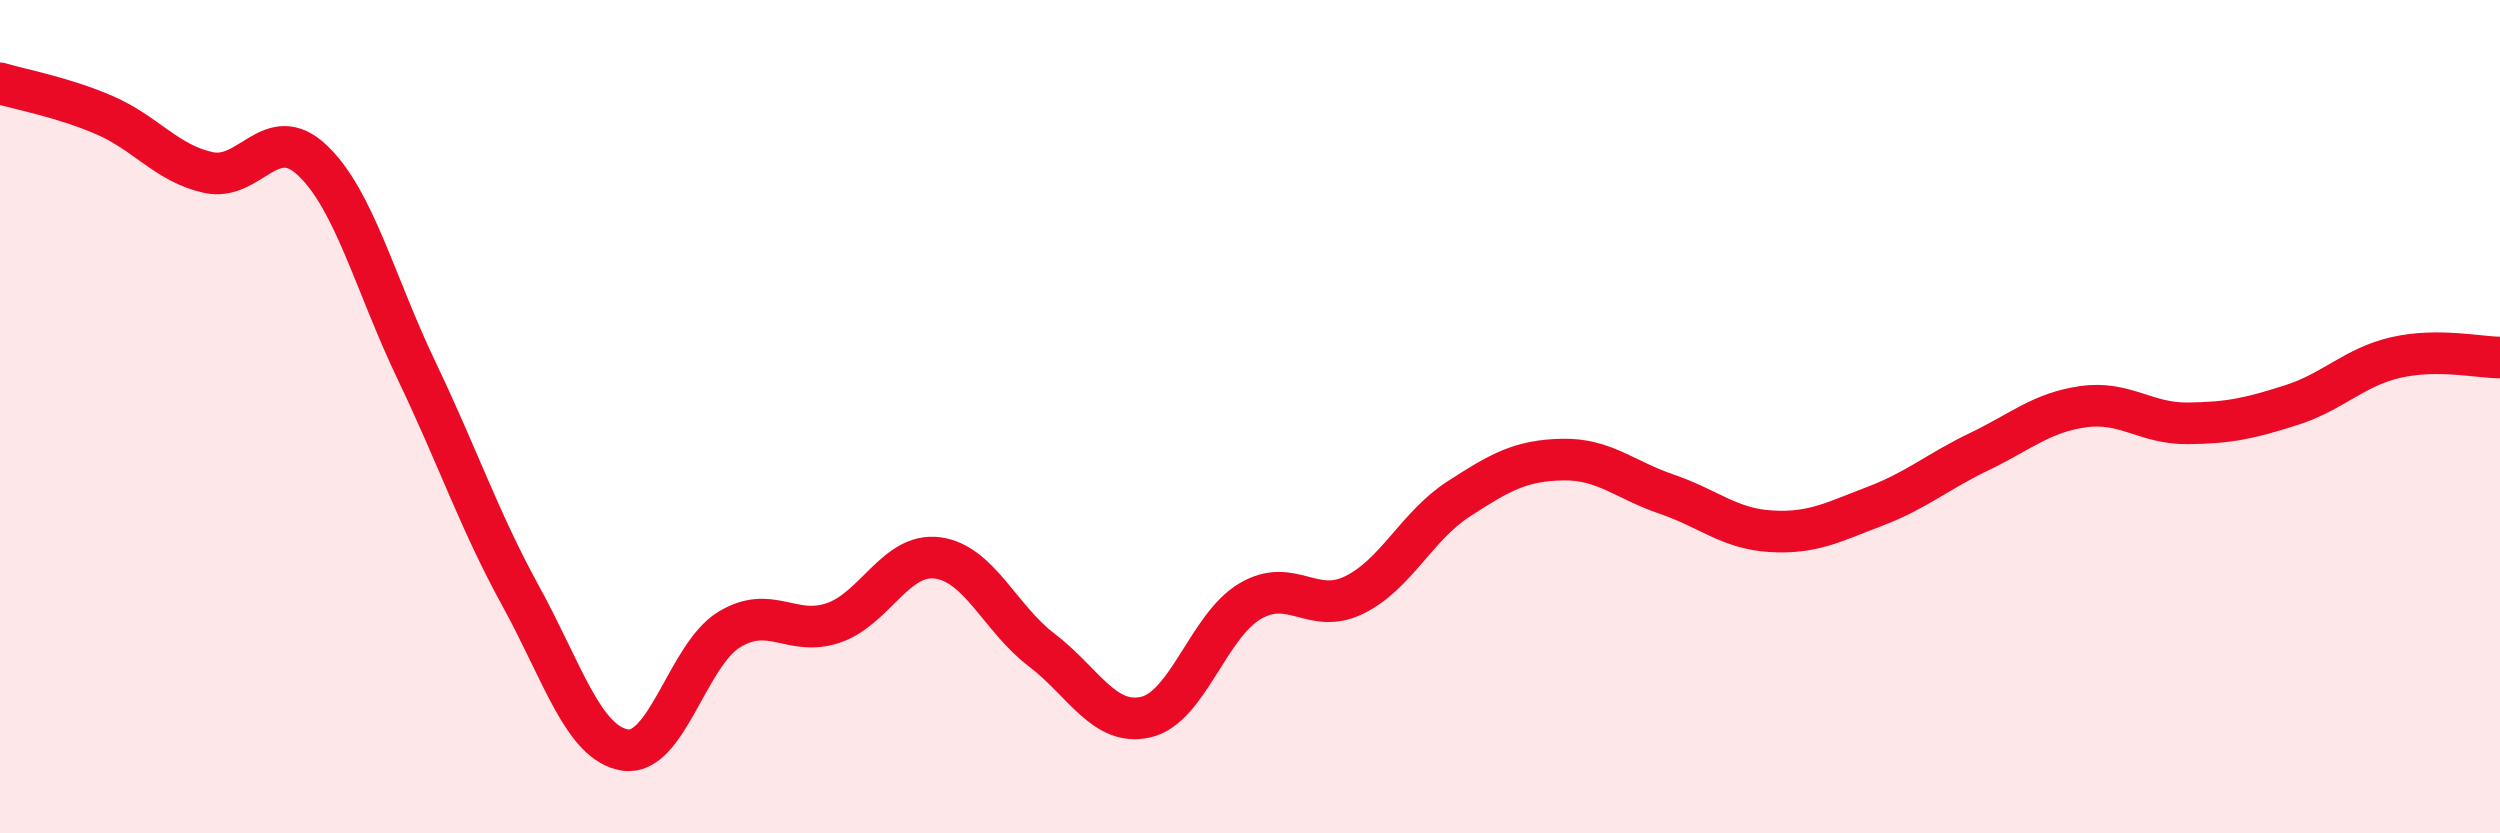 
    <svg width="60" height="20" viewBox="0 0 60 20" xmlns="http://www.w3.org/2000/svg">
      <path
        d="M 0,2 C 0.5,2.15 1.5,2.33 2.5,2.76 C 3.5,3.19 4,3.92 5,4.14 C 6,4.36 6.5,2.9 7.5,3.85 C 8.5,4.8 9,6.81 10,8.9 C 11,10.99 11.5,12.49 12.5,14.31 C 13.5,16.13 14,17.84 15,18 C 16,18.16 16.5,15.72 17.5,15.11 C 18.5,14.5 19,15.29 20,14.95 C 21,14.61 21.5,13.26 22.5,13.39 C 23.5,13.52 24,14.84 25,15.6 C 26,16.36 26.5,17.44 27.5,17.21 C 28.5,16.98 29,15.02 30,14.43 C 31,13.84 31.5,14.77 32.5,14.28 C 33.5,13.79 34,12.63 35,11.98 C 36,11.33 36.5,11.05 37.5,11.03 C 38.5,11.01 39,11.52 40,11.86 C 41,12.2 41.5,12.69 42.5,12.75 C 43.5,12.81 44,12.53 45,12.15 C 46,11.77 46.5,11.32 47.5,10.84 C 48.5,10.36 49,9.9 50,9.76 C 51,9.62 51.5,10.17 52.5,10.16 C 53.5,10.15 54,10.04 55,9.72 C 56,9.4 56.5,8.81 57.5,8.58 C 58.5,8.35 59.5,8.58 60,8.58L60 20L0 20Z"
        fill="#EB0A25"
        opacity="0.1"
        stroke-linecap="round"
        stroke-linejoin="round"
      />
      <path
        d="M 0,2 C 0.5,2.15 1.5,2.33 2.5,2.76 C 3.5,3.19 4,3.92 5,4.14 C 6,4.36 6.5,2.9 7.5,3.85 C 8.5,4.8 9,6.81 10,8.9 C 11,10.99 11.5,12.49 12.5,14.31 C 13.5,16.13 14,17.84 15,18 C 16,18.16 16.5,15.72 17.5,15.11 C 18.5,14.5 19,15.29 20,14.95 C 21,14.61 21.5,13.26 22.5,13.39 C 23.5,13.52 24,14.84 25,15.6 C 26,16.36 26.5,17.44 27.5,17.21 C 28.5,16.98 29,15.02 30,14.43 C 31,13.84 31.5,14.77 32.5,14.28 C 33.5,13.79 34,12.63 35,11.98 C 36,11.33 36.5,11.05 37.5,11.03 C 38.5,11.01 39,11.52 40,11.86 C 41,12.2 41.5,12.69 42.5,12.75 C 43.5,12.81 44,12.53 45,12.15 C 46,11.77 46.5,11.32 47.5,10.84 C 48.5,10.36 49,9.9 50,9.76 C 51,9.62 51.5,10.17 52.5,10.16 C 53.5,10.15 54,10.04 55,9.72 C 56,9.4 56.5,8.81 57.5,8.58 C 58.5,8.35 59.5,8.58 60,8.58"
        stroke="#EB0A25"
        stroke-width="1"
        fill="none"
        stroke-linecap="round"
        stroke-linejoin="round"
      />
    </svg>
  